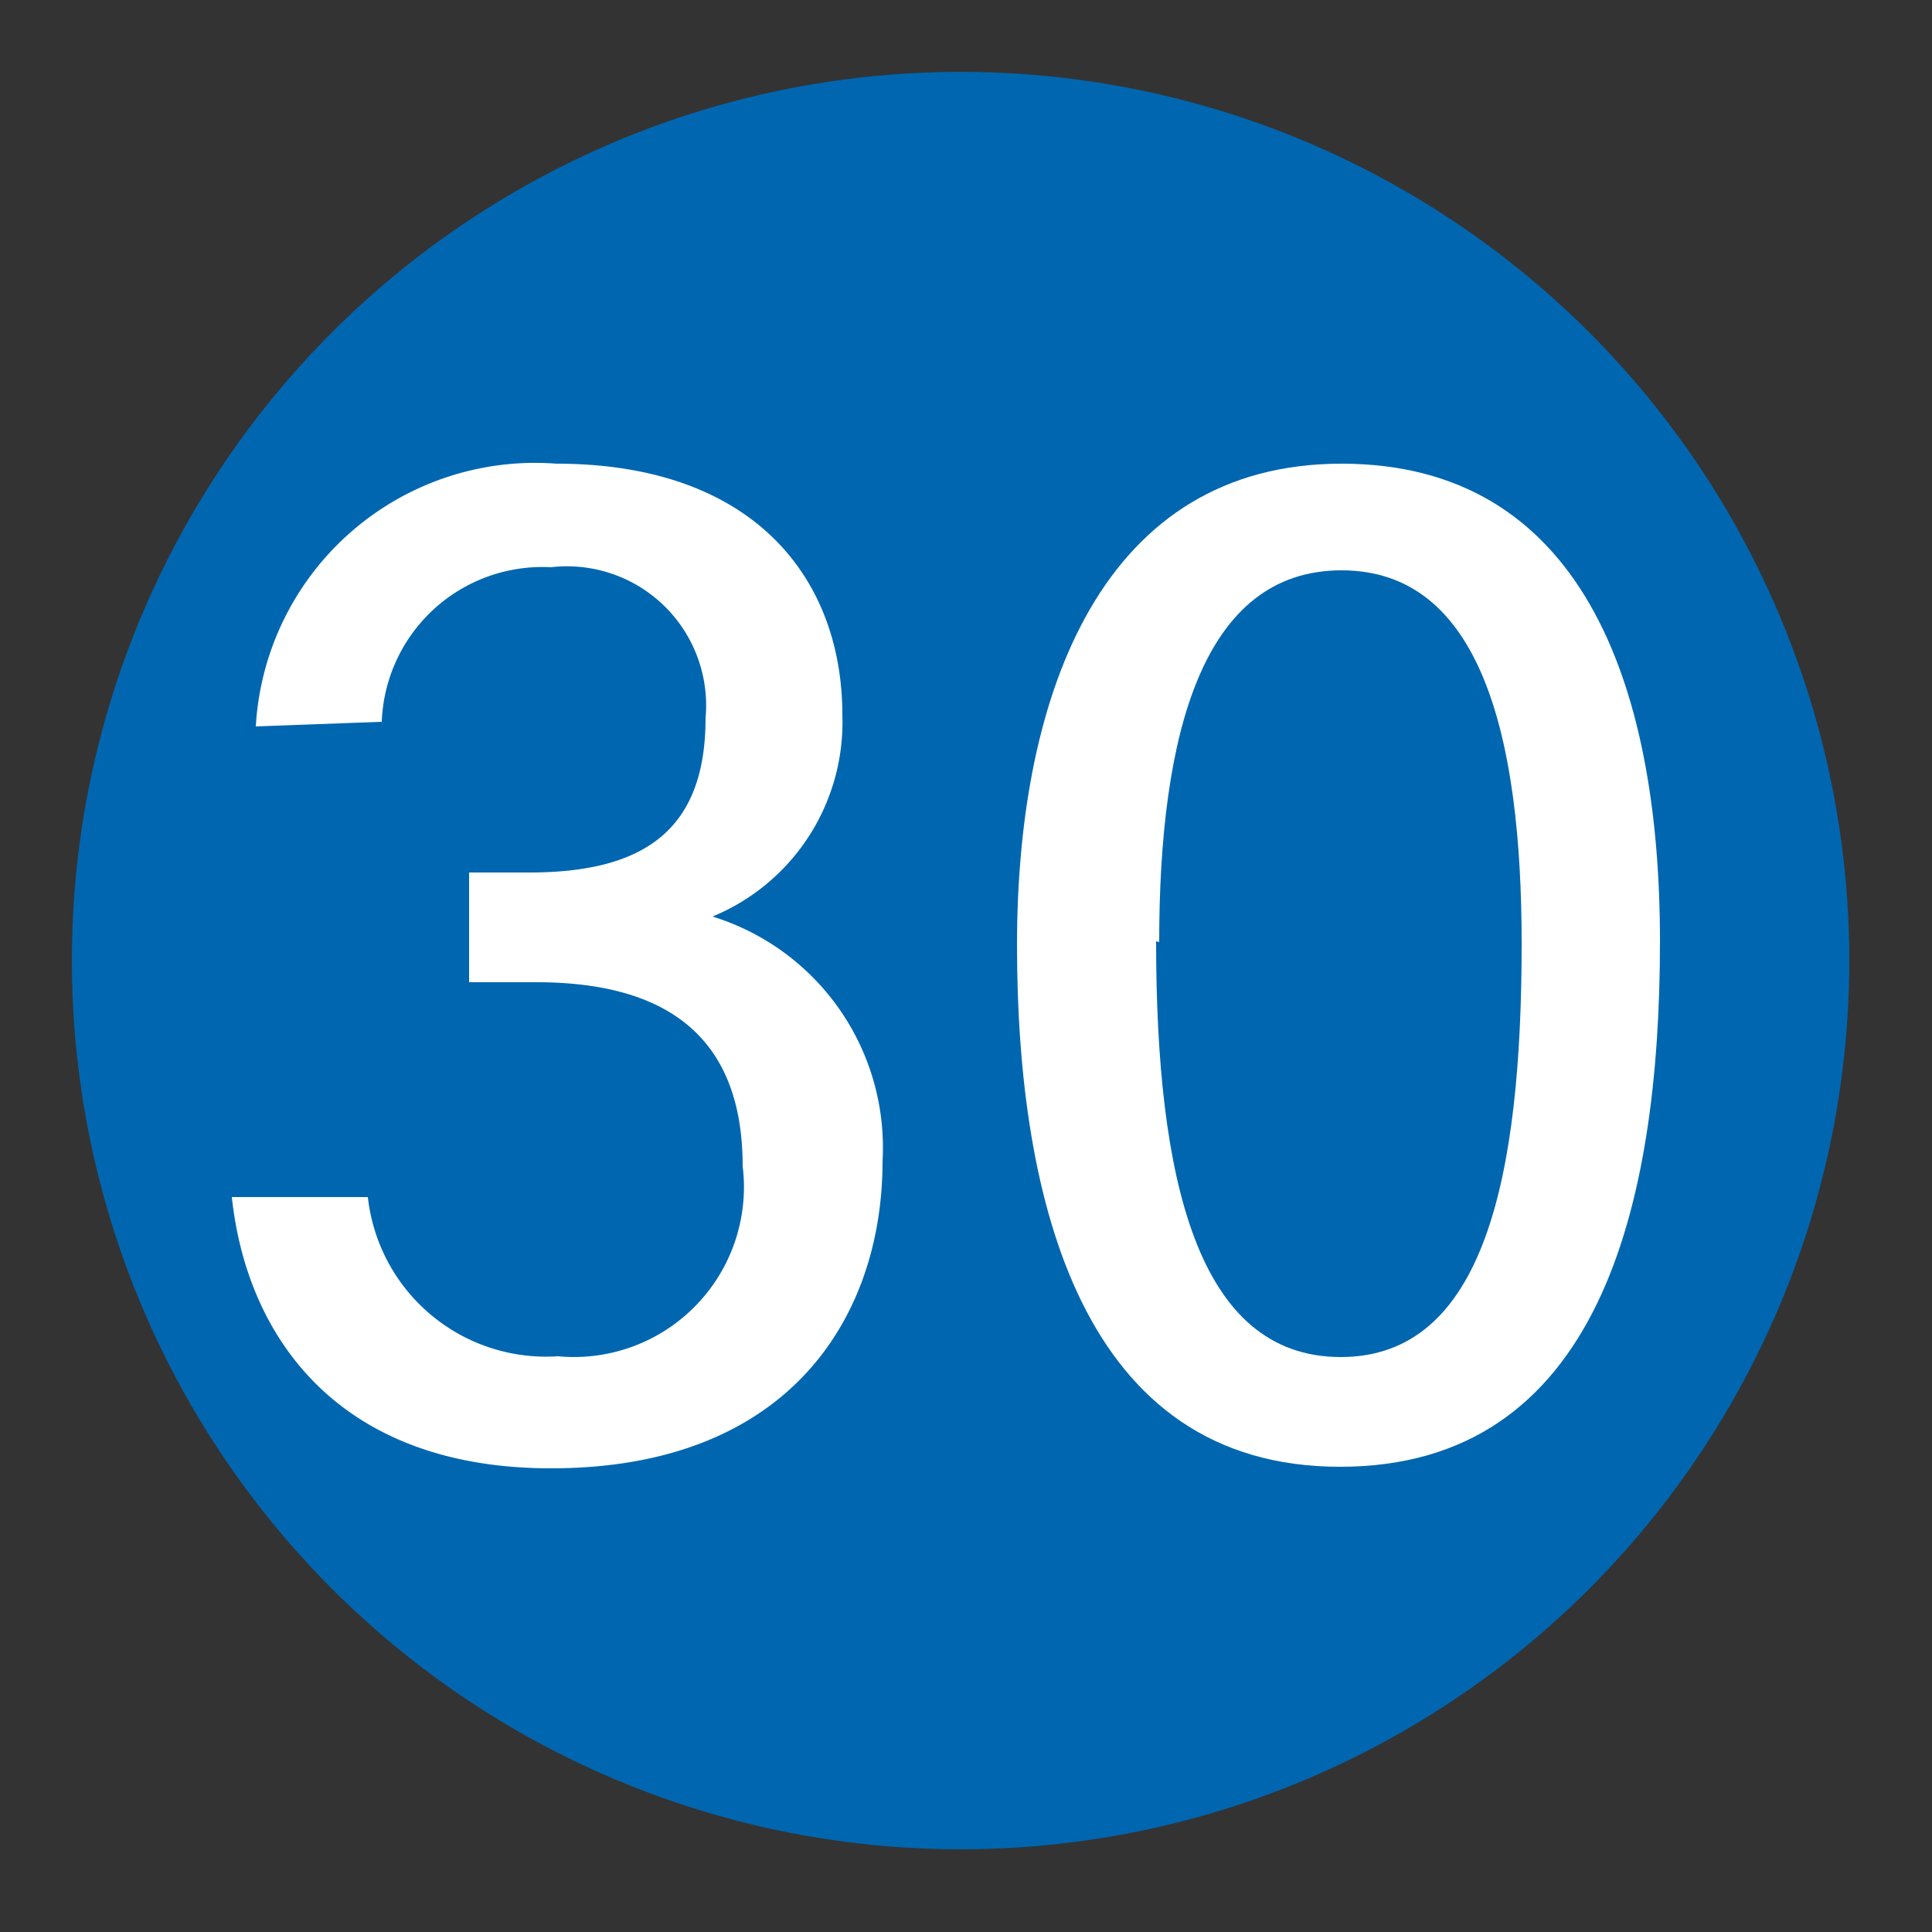 <svg xmlns="http://www.w3.org/2000/svg" viewBox="0 0 25 25"><rect x="0" y="0" width="25" height="25" fill="#333333" stroke="none"/><defs><style>.cls-1{fill:#0066b0;}.cls-2{fill:#fff;}</style></defs><g id="赤_" data-name="赤●"><circle class="cls-1" cx="12.43" cy="12.43" r="11.5"/></g><g id="_1" data-name="1"><path class="cls-2" d="M3.31,9.4A3.62,3.62,0,0,1,7.2,6c2.57,0,3.7,1.5,3.7,3.25a2.72,2.72,0,0,1-1.68,2.61v0a3.13,3.13,0,0,1,2.2,3.17C11.42,17,10.25,19,7.13,19,4.36,19,3.19,17.28,3,15.49H4.76a2.32,2.32,0,0,0,2.46,2.06,2.2,2.2,0,0,0,2.39-2.46c0-1.77-1.1-2.38-2.67-2.38H6.07V11.29h.78c1.51,0,2.28-.57,2.28-2a1.8,1.8,0,0,0-2-1.95,2.08,2.08,0,0,0-2.19,2Z"/><path class="cls-2" d="M21.48,12.18c0,3.45-.8,6.8-4.14,6.8s-4.18-3.44-4.18-6.75S14.29,6,17.36,6,21.48,8.79,21.48,12.18Zm-6.52,0c0,3.07.53,5.38,2.39,5.38s2.34-2.34,2.34-5.35c0-2.69-.53-4.83-2.33-4.83S15,9.5,15,12.19Z"/></g></svg>